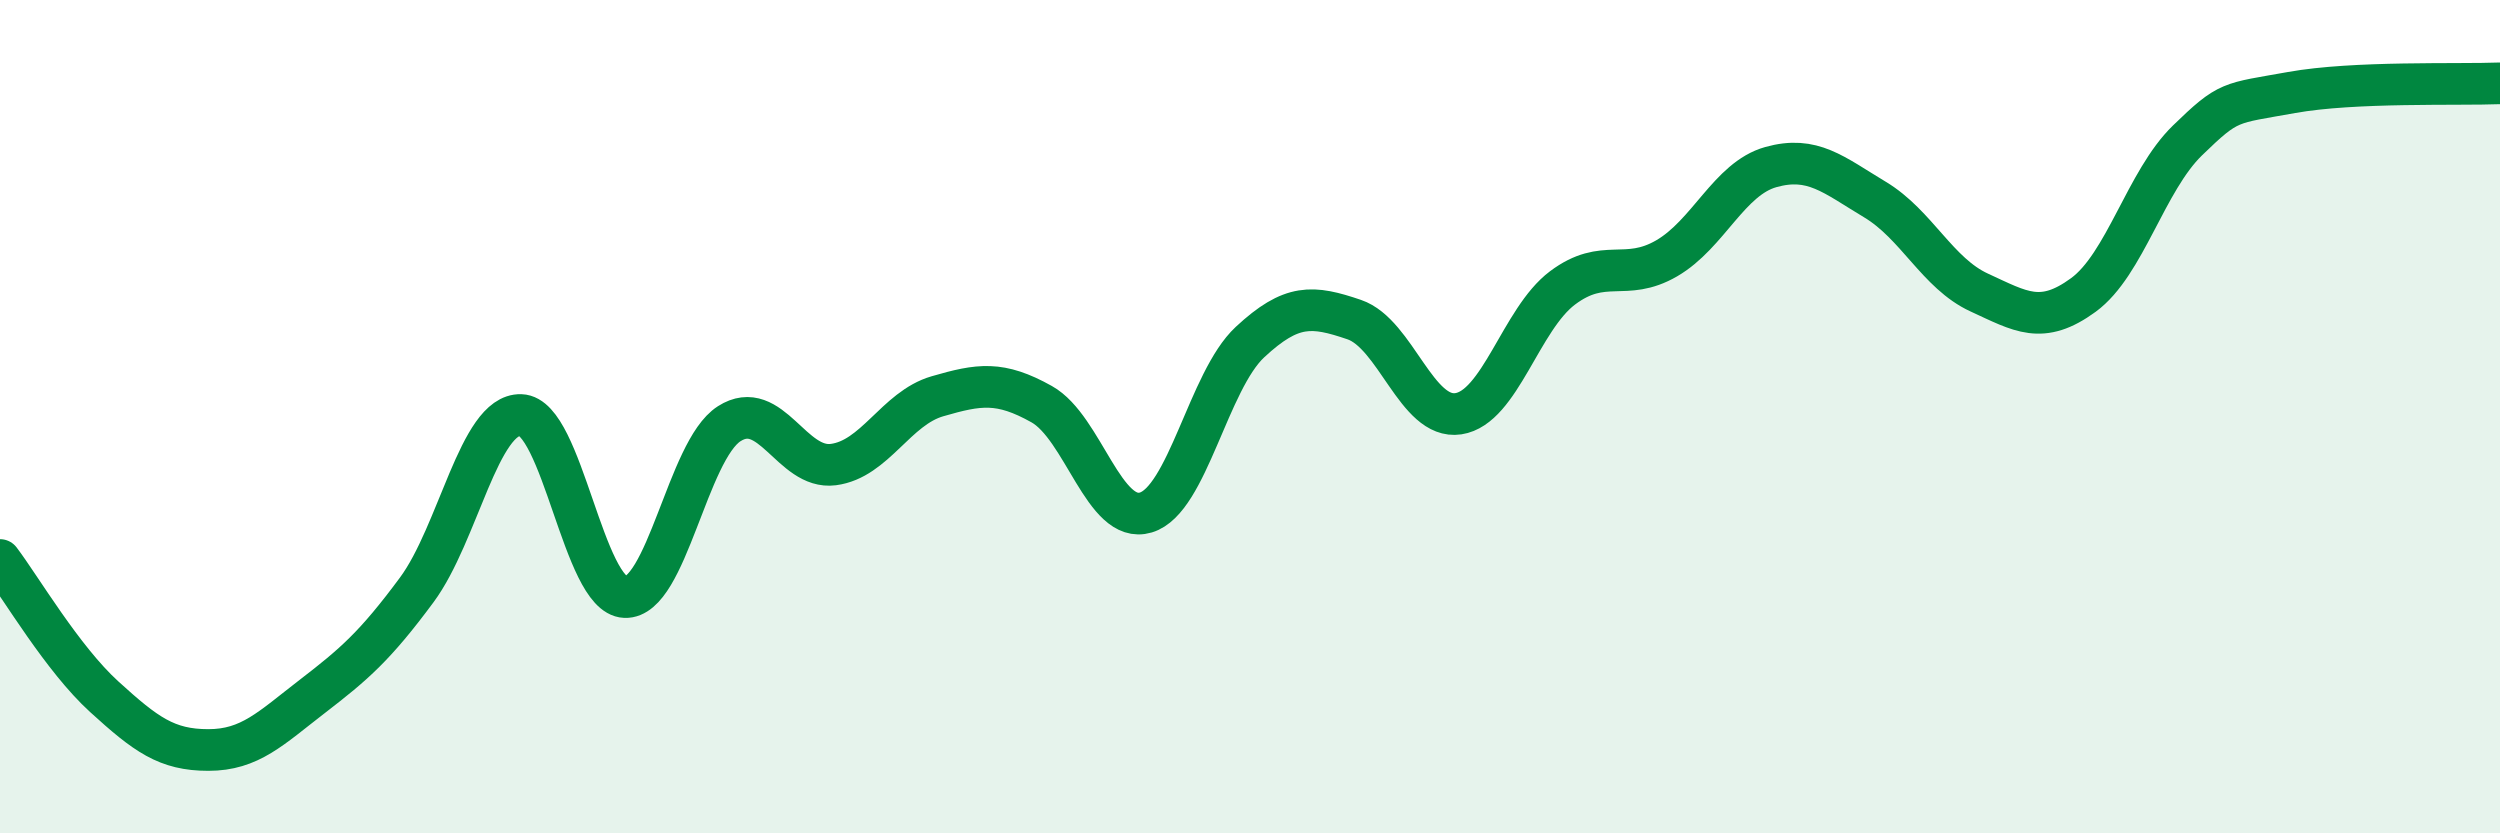 
    <svg width="60" height="20" viewBox="0 0 60 20" xmlns="http://www.w3.org/2000/svg">
      <path
        d="M 0,13.44 C 0.5,14.1 1.5,15.81 2.5,16.72 C 3.5,17.63 4,18 5,18 C 6,18 6.5,17.48 7.5,16.71 C 8.5,15.94 9,15.51 10,14.16 C 11,12.81 11.5,9.93 12.5,9.96 C 13.5,9.99 14,14.29 15,14.33 C 16,14.37 16.5,10.81 17.5,10.17 C 18.5,9.53 19,11.28 20,11.15 C 21,11.02 21.5,9.8 22.5,9.51 C 23.5,9.22 24,9.14 25,9.7 C 26,10.26 26.5,12.6 27.5,12.3 C 28.5,12 29,9.14 30,8.21 C 31,7.28 31.5,7.33 32.5,7.67 C 33.5,8.01 34,10.08 35,9.93 C 36,9.78 36.5,7.66 37.5,6.91 C 38.5,6.16 39,6.78 40,6.2 C 41,5.62 41.5,4.29 42.5,4.01 C 43.5,3.73 44,4.19 45,4.79 C 46,5.39 46.5,6.56 47.5,7.02 C 48.5,7.48 49,7.81 50,7.08 C 51,6.35 51.5,4.34 52.5,3.37 C 53.5,2.4 53.5,2.49 55,2.22 C 56.5,1.95 59,2.04 60,2L60 20L0 20Z"
        fill="#008740"
        opacity="0.1"
        stroke-linecap="round"
        stroke-linejoin="round"
      />
      <path
        d="M 0,13.44 C 0.5,14.1 1.5,15.81 2.5,16.72 C 3.5,17.63 4,18 5,18 C 6,18 6.5,17.48 7.5,16.71 C 8.5,15.94 9,15.51 10,14.16 C 11,12.81 11.5,9.93 12.5,9.96 C 13.5,9.99 14,14.29 15,14.33 C 16,14.37 16.5,10.81 17.5,10.17 C 18.5,9.53 19,11.28 20,11.15 C 21,11.02 21.5,9.8 22.5,9.51 C 23.5,9.22 24,9.14 25,9.7 C 26,10.26 26.5,12.6 27.5,12.3 C 28.5,12 29,9.14 30,8.21 C 31,7.28 31.5,7.33 32.5,7.67 C 33.5,8.01 34,10.08 35,9.93 C 36,9.78 36.5,7.66 37.5,6.91 C 38.5,6.16 39,6.78 40,6.2 C 41,5.62 41.5,4.29 42.5,4.01 C 43.5,3.73 44,4.19 45,4.79 C 46,5.39 46.5,6.56 47.5,7.02 C 48.5,7.48 49,7.81 50,7.08 C 51,6.35 51.5,4.34 52.5,3.37 C 53.5,2.4 53.5,2.49 55,2.22 C 56.5,1.95 59,2.04 60,2"
        stroke="#008740"
        stroke-width="1"
        fill="none"
        stroke-linecap="round"
        stroke-linejoin="round"
      />
    </svg>
  